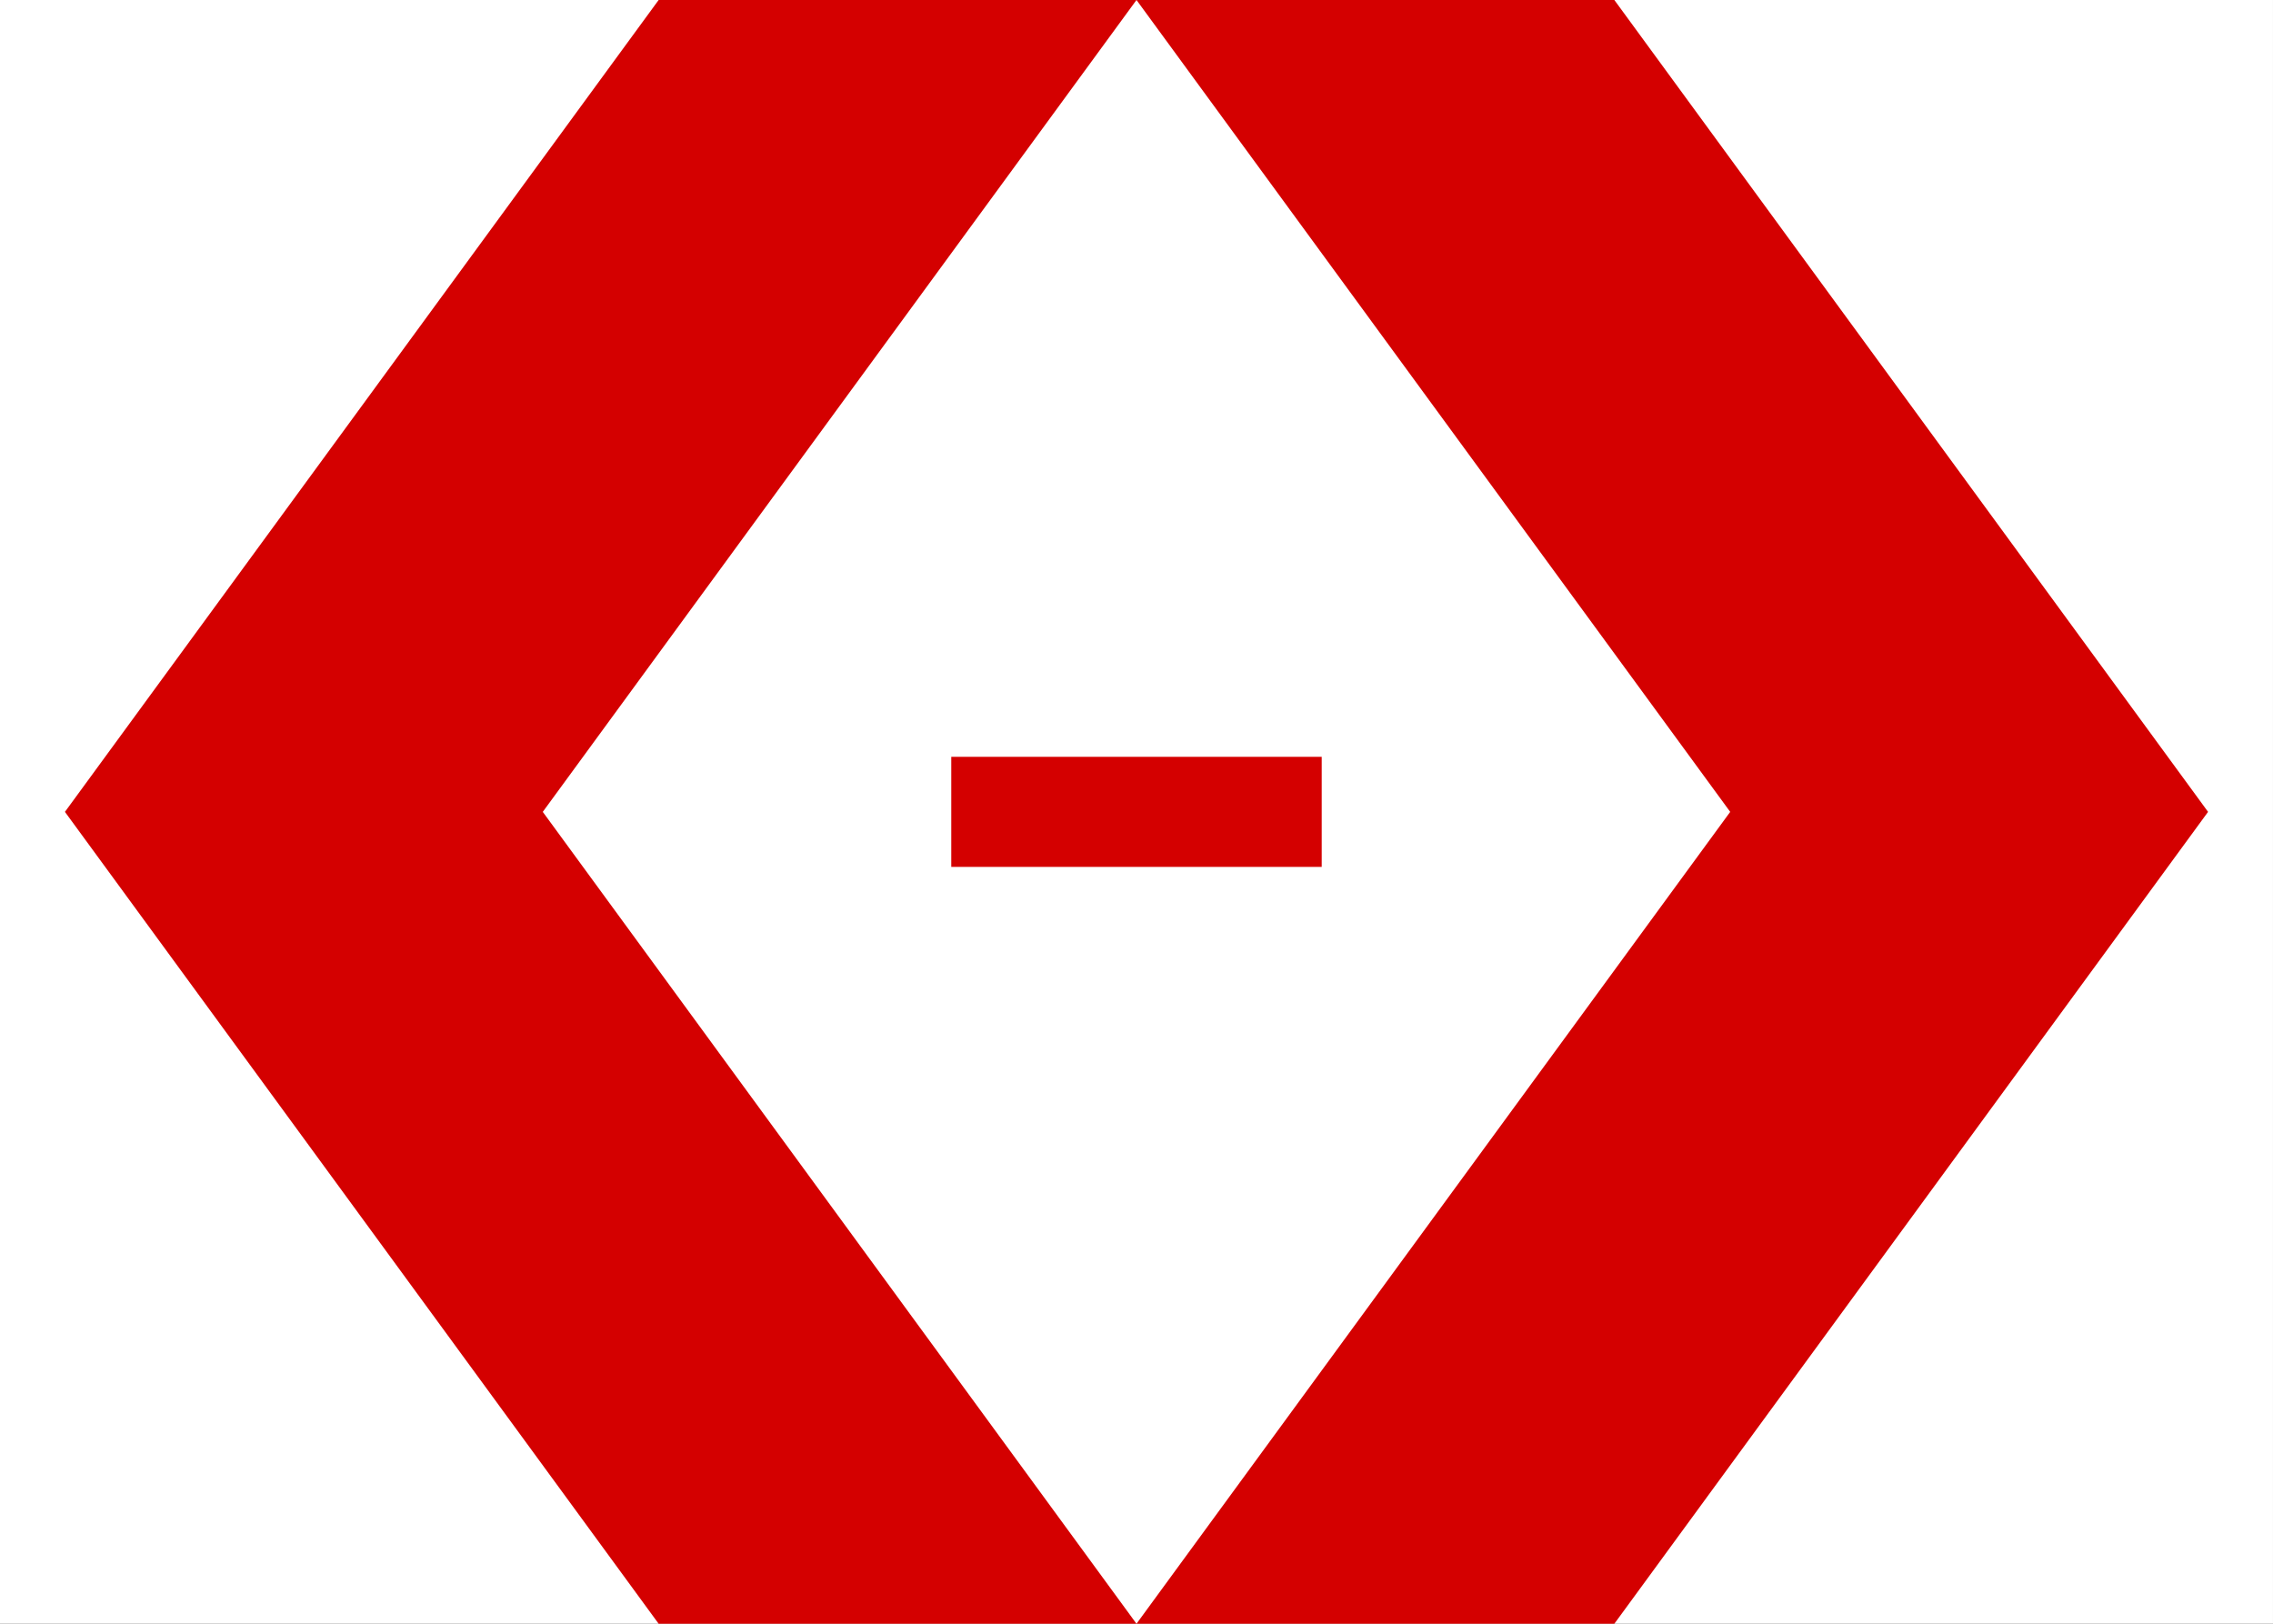 <?xml version="1.0" encoding="UTF-8" standalone="no"?>
<!DOCTYPE svg PUBLIC "-//W3C//DTD SVG 1.1//EN" "http://www.w3.org/Graphics/SVG/1.1/DTD/svg11.dtd">
<!-- GeoHints -->
<svg width="100%" height="100%" viewBox="0 0 700 500" version="1.1" xmlns="http://www.w3.org/2000/svg" xmlns:xlink="http://www.w3.org/1999/xlink" xml:space="preserve" xmlns:serif="http://www.serif.com/" style="fill-rule:evenodd;clip-rule:evenodd;stroke-linejoin:round;stroke-miterlimit:2;">
    <rect x="0" y="0" width="700" height="500" fill="#333333" stroke="none"/>
    <g transform="matrix(1.4,0,0,1,5087.12,6275.76)">
        <rect x="-3633.66" y="-6275.76" width="500" height="500" style="fill:white;"/>
    </g>
    <g transform="matrix(1,0,0,1,3583.66,6275.76)">
        <g transform="matrix(0.66,0,0,1,-835.444,0)">
            <path d="M-3633.66,-5775.76L-3410.69,-5775.76L-3133.66,-6025.76L-3410.69,-6275.76L-3633.66,-6275.76L-3356.63,-6025.76L-3633.66,-5775.76Z" style="fill:rgb(212,0,0);fill-rule:nonzero;"/>
        </g>
        <g transform="matrix(1,0,0,1,-3579.1,-6266.31)">
            <rect x="288.396" y="223.598" width="114.081" height="33.898" style="fill:rgb(212,0,0);"/>
        </g>
        <g transform="matrix(-0.66,0,0,1,-5631.88,0)">
            <path d="M-3633.66,-5775.76L-3410.69,-5775.76L-3133.66,-6025.76L-3410.69,-6275.76L-3633.66,-6275.76L-3356.63,-6025.76L-3633.66,-5775.76Z" style="fill:rgb(212,0,0);fill-rule:nonzero;"/>
        </g>
    </g>
</svg>
